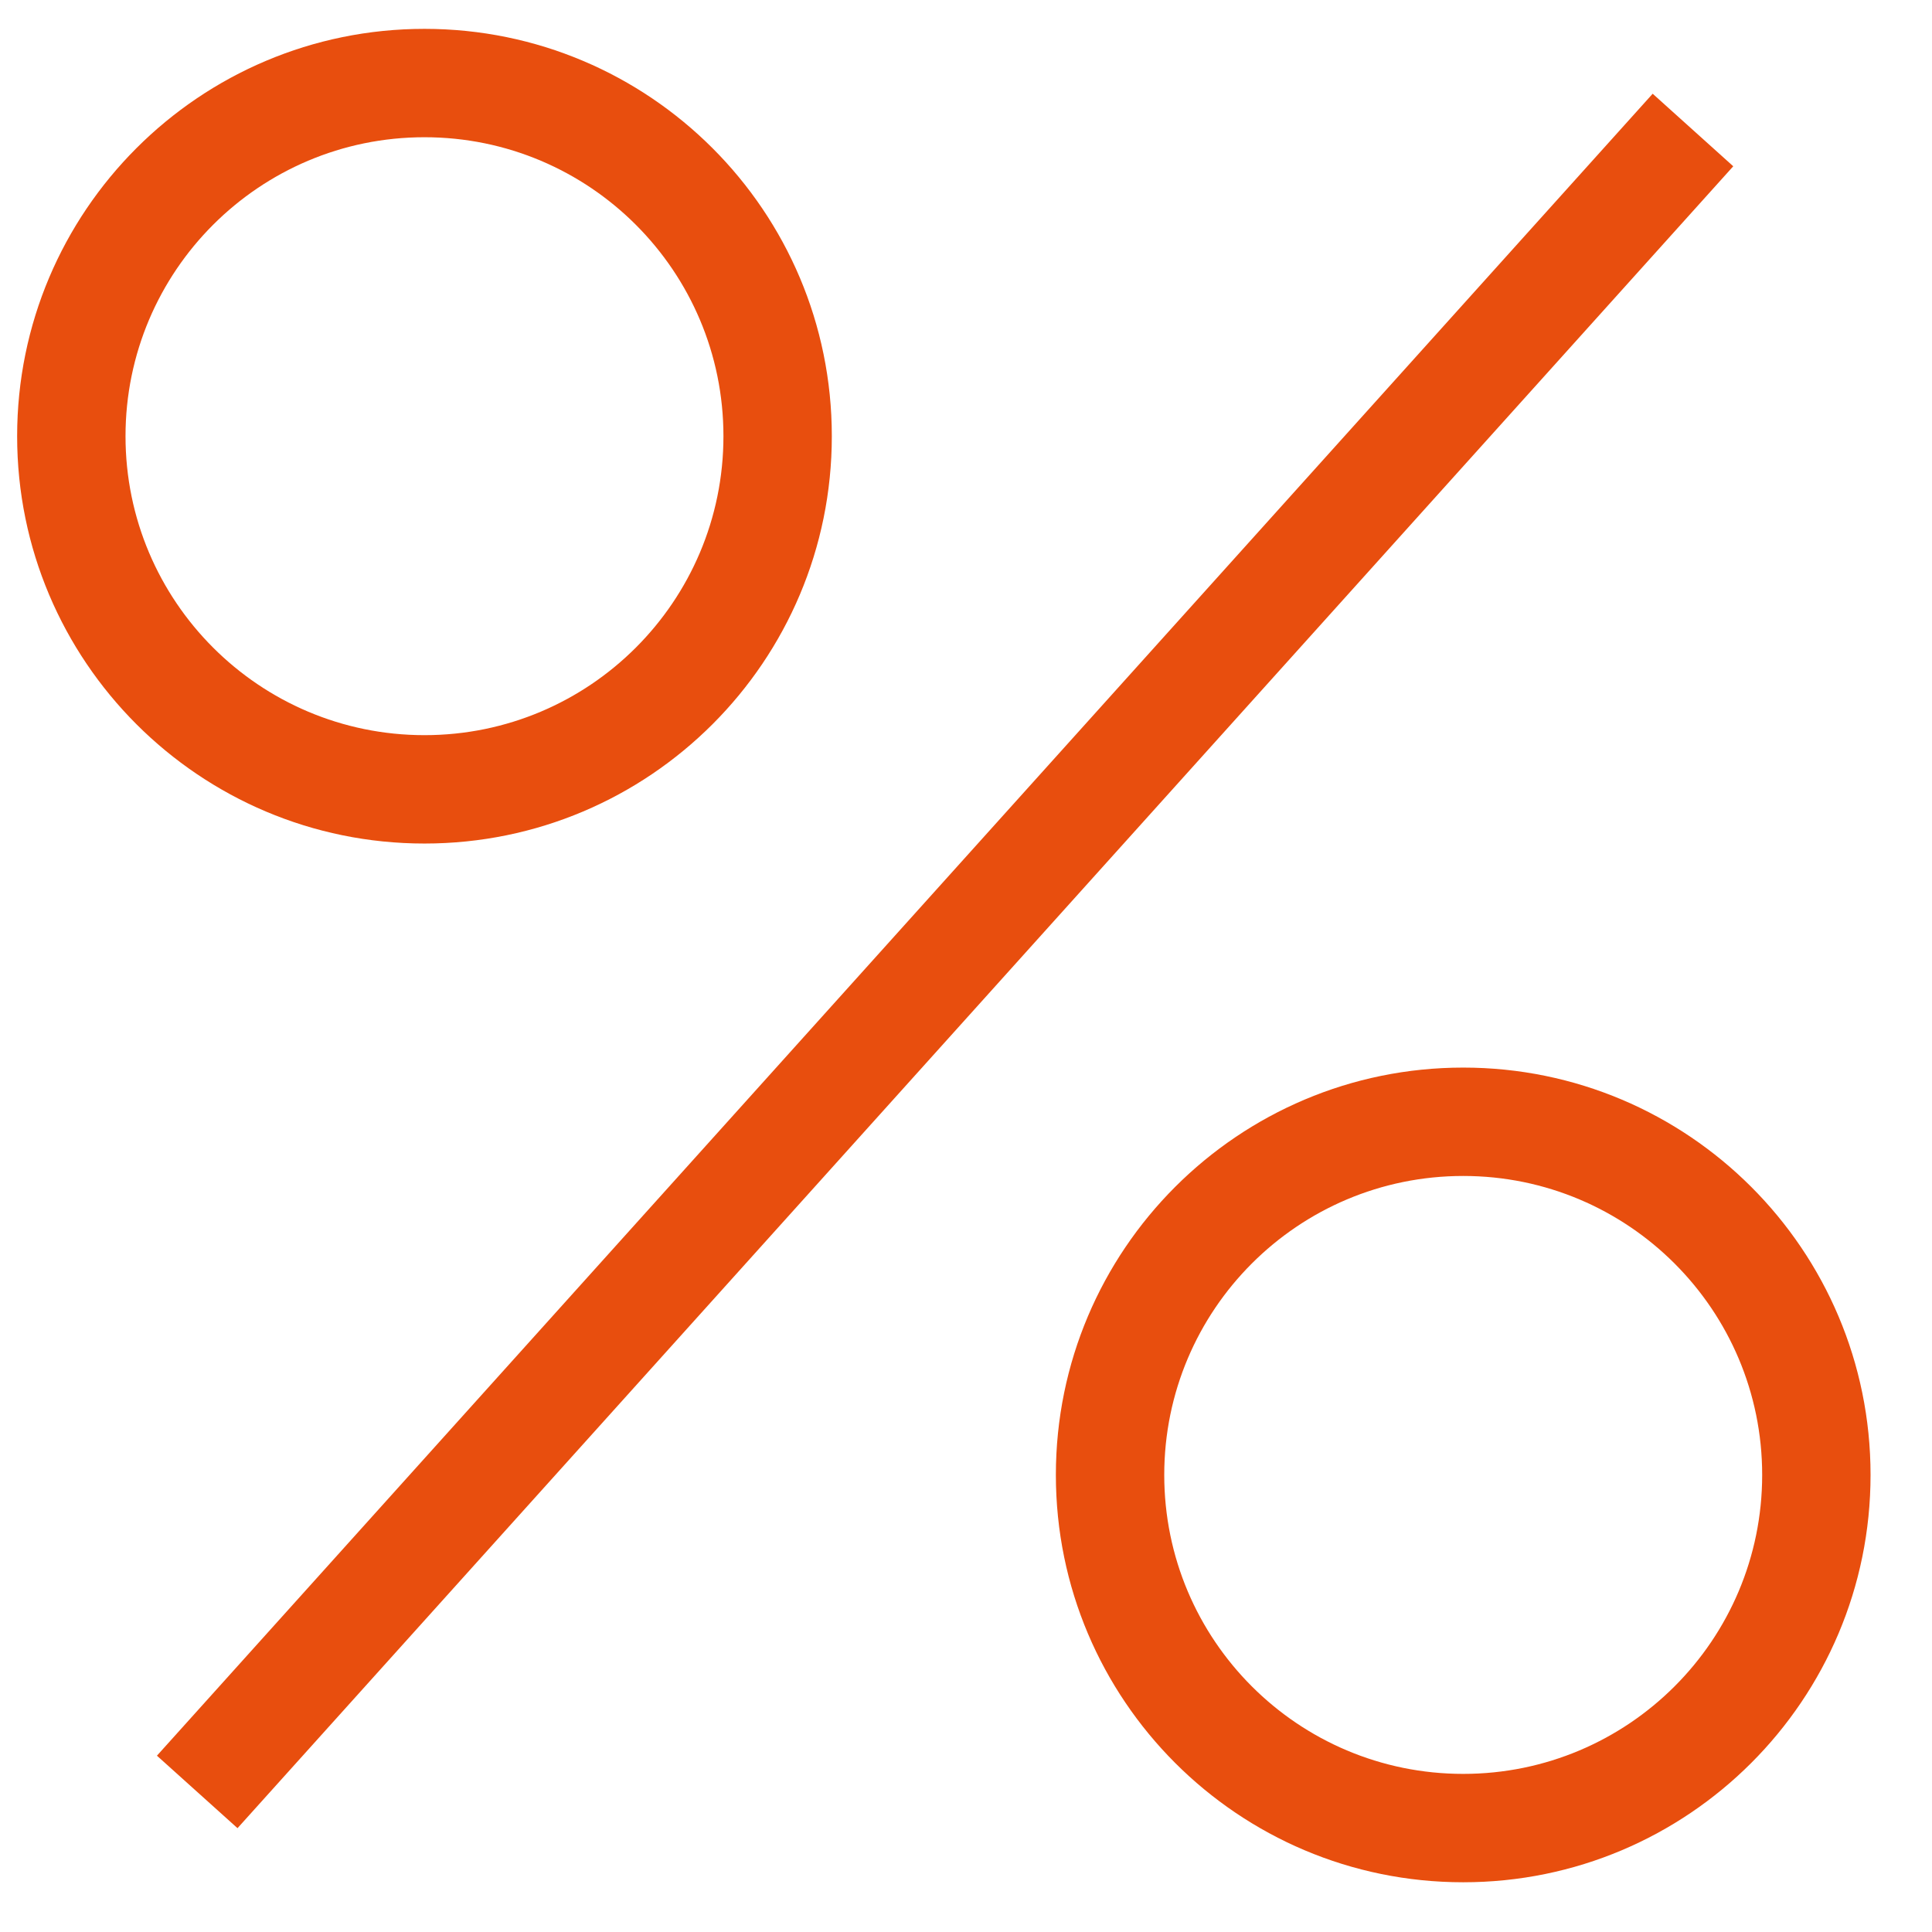 <?xml version="1.0" encoding="UTF-8"?> <svg xmlns="http://www.w3.org/2000/svg" width="31" height="31" viewBox="0 0 31 31" fill="none"> <path fill-rule="evenodd" clip-rule="evenodd" d="M6.811 2.202C4.162 2.202 2.014 4.35 2.014 6.999C2.014 9.648 4.162 11.796 6.811 11.796C9.46 11.796 11.608 9.648 11.608 6.999C11.608 4.35 9.46 2.202 6.811 2.202ZM0.275 6.999C0.275 3.389 3.201 0.463 6.811 0.463C10.421 0.463 13.347 3.389 13.347 6.999C13.347 10.609 10.421 13.535 6.811 13.535C3.201 13.535 0.275 10.609 0.275 6.999Z" fill="#E84E0E"></path> <path fill-rule="evenodd" clip-rule="evenodd" d="M23.478 18.869C20.828 18.869 18.681 21.017 18.681 23.666C18.681 26.316 20.828 28.463 23.478 28.463C26.127 28.463 28.275 26.316 28.275 23.666C28.275 21.017 26.127 18.869 23.478 18.869ZM16.942 23.666C16.942 20.056 19.868 17.13 23.478 17.13C27.088 17.13 30.014 20.056 30.014 23.666C30.014 27.276 27.088 30.202 23.478 30.202C19.868 30.202 16.942 27.276 16.942 23.666Z" fill="#E84E0E"></path> <path fill-rule="evenodd" clip-rule="evenodd" d="M27.811 2.668L3.811 29.334L2.518 28.171L26.518 1.504L27.811 2.668Z" fill="#E84E0E"></path> </svg> 